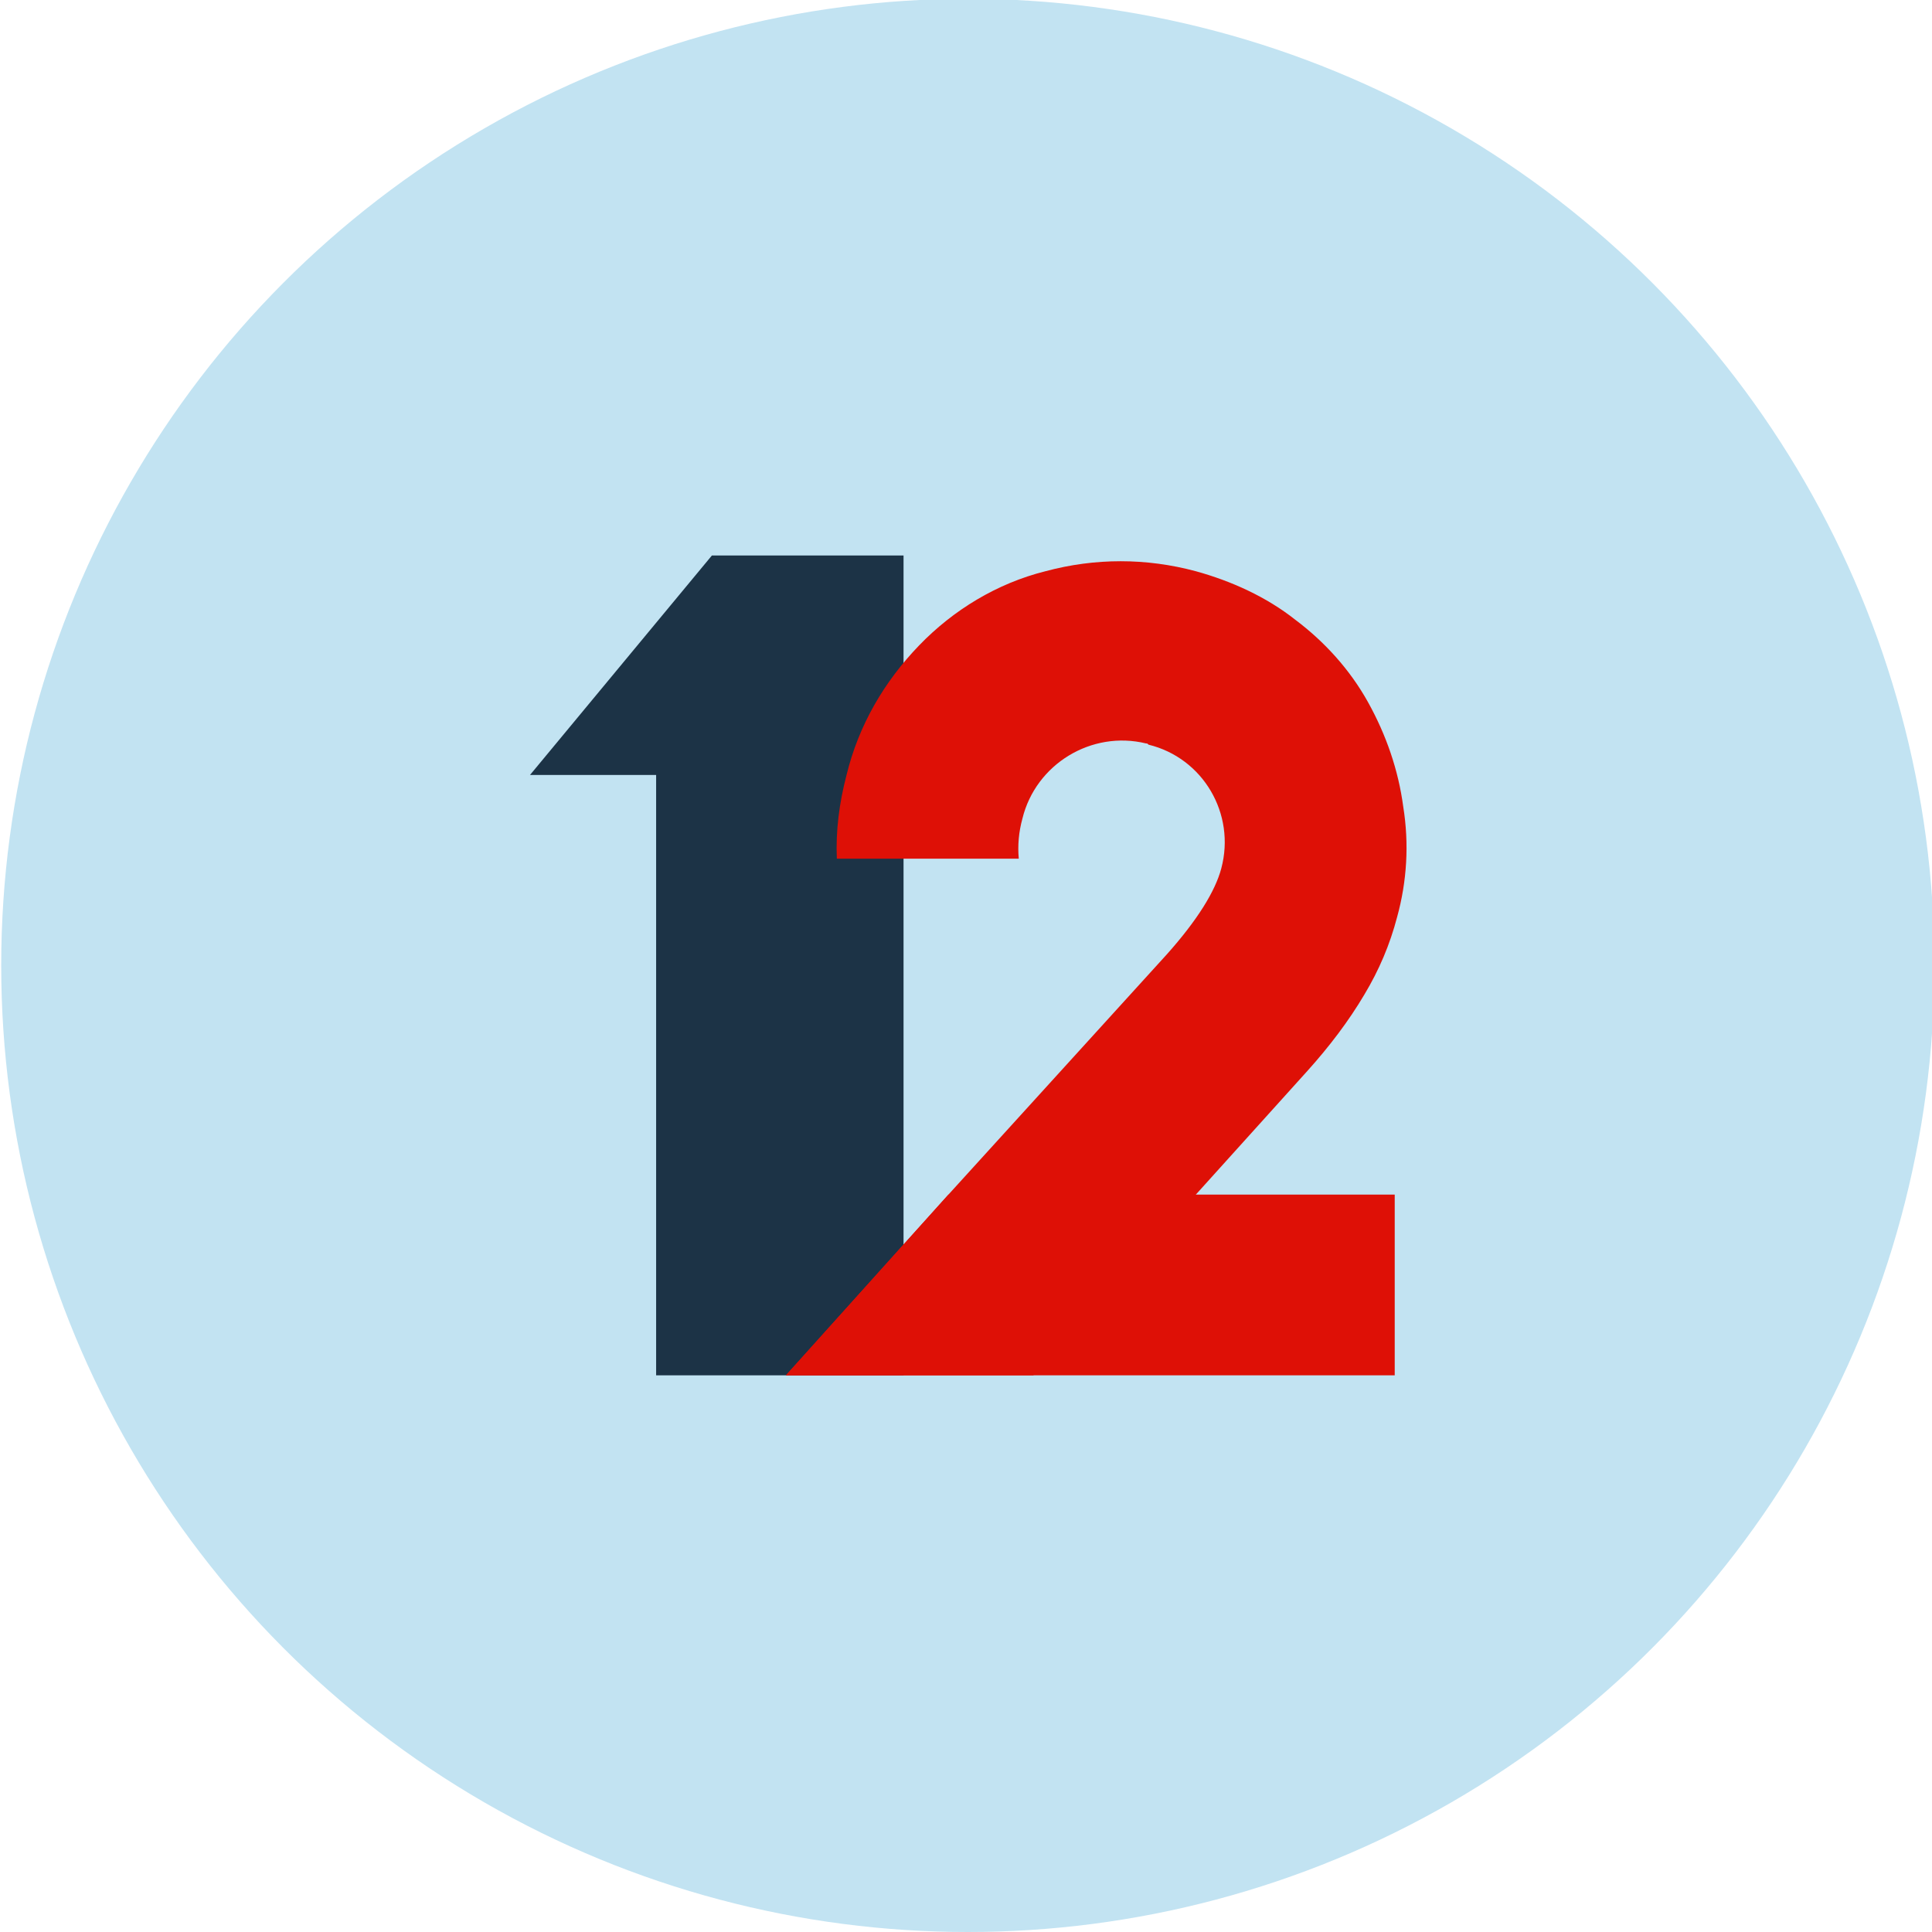 <?xml version="1.0" encoding="utf-8"?>
<!-- Generator: Adobe Illustrator 25.4.1, SVG Export Plug-In . SVG Version: 6.00 Build 0)  -->
<svg version="1.1" id="Layer_1" xmlns="http://www.w3.org/2000/svg" xmlns:xlink="http://www.w3.org/1999/xlink" x="0px" y="0px"
	 viewBox="0 0 159.3 159.3" style="enable-background:new 0 0 159.3 159.3;" xml:space="preserve">
<style type="text/css">
	.st0{fill:#C2E3F2;}
	.st1{fill:#1C3346;}
	.st2{fill:#DE1006;}
</style>
<g transform="translate(-245.046 -101.343)">
	<circle class="st0" cx="6.1" cy="-174" r="79.7"/>
	<path class="st1" d="M-36.7-189.7h10.4v49.5h20.4v-67.6h-15.7L-36.7-189.7z"/>
	<path class="st2" d="M53.2-174c0,18.7-15.1,33.8-33.8,33.8c-18.7,0-33.8-15.1-33.8-33.8s15.1-33.8,33.8-33.8c0,0,0,0,0,0
		C38.1-207.8,53.2-192.7,53.2-174z M19.4-188.3c-7.9,0-14.3,6.4-14.3,14.3s6.4,14.3,14.3,14.3c7.9,0,14.3-6.4,14.3-14.3v0
		C33.7-181.9,27.3-188.3,19.4-188.3L19.4-188.3z"/>
</g>
<g transform="translate(-245.046 -101.343)">
	<circle class="st0" cx="307.7" cy="-181.5" r="79.7"/>
	<path class="st1" d="M265-197.2h10.4v49.5h20.4v-67.6h-15.7L265-197.2z"/>
	<path class="st2" d="M304.9-197.2h10.4v49.5h20.4v-67.6H320L304.9-197.2z"/>
</g>
<circle class="st0" cx="79.8" cy="79.6" r="79.7"/>
<g>
	<path class="st1" d="M43.7,63.9h10.4v49.5h20.4V45.8H58.7L43.7,63.9z"/>
	<g>
		<path class="st2" d="M115.7,66.5c-0.4-3-1.4-5.9-2.9-8.6c-1.5-2.7-3.6-5-6-6.8c-2.4-1.9-5.3-3.2-8.2-4c-4.1-1.1-8.3-1.1-12.4,0
			c-4,1-7.6,3.2-10.4,6.1c-2.9,3-5,6.6-6,10.7c-0.6,2.3-0.9,4.6-0.8,6.9h15c-0.1-1.1,0-2.2,0.3-3.3c1.1-4.5,5.7-7.3,10.2-6.2
			c0.1,0,0.1,0,0.2,0.1c4.5,1.1,7.2,5.7,6,10.2c0,0,0,0,0,0c-0.5,1.9-2,4.3-4.5,7.1L78.2,98.5l-13.4,14.9h20.4l13.4-14.9l9.2-10.2
			c1.8-2,3.4-4.1,4.7-6.3c1.2-2,2.1-4.1,2.7-6.4C116,72.7,116.2,69.6,115.7,66.5z"/>
		<path class="st2" d="M98.6,98.5H78.2l-13.4,14.9H115V98.5H98.6z"/>
	</g>
</g>
<circle class="st0" cx="-1198.9" cy="-287" r="79.7"/>
<circle class="st0" cx="-641.7" cy="-236.8" r="79.7"/>
<g>
	<g>
		<path class="st1" d="M-1232.4-302.7h10.4v49.5h20.4v-67.6h-15.7L-1232.4-302.7z"/>
	</g>
	<g>
		<path class="st2" d="M-1165.4-299.1c0-12-9.7-21.8-21.8-21.8c-9,0-17.1,5.5-20.3,13.9l11.7,4.1c2.1-4.7,7.6-6.9,12.3-4.9
			c4.7,2.1,6.9,7.6,4.9,12.3c-0.6,1.3-1.4,2.4-2.4,3.3l7.4,10C-1168.4-286.2-1165.4-292.4-1165.4-299.1z"/>
		<path class="st2" d="M-1187.1-296.8v12.4c5.2,0,9.4,4.2,9.4,9.3c0,5.2-4.2,9.4-9.3,9.4c-5.2,0-9.4-4.2-9.4-9.3
			c0-1.1,0.2-2.3,0.6-3.3l-11.7-4.1c-4.1,11.3,1.7,23.8,13,27.9c11.3,4.1,23.8-1.7,27.9-13c4.1-11.3-1.7-23.8-13-27.9
			C-1182.1-296.3-1184.6-296.8-1187.1-296.8z"/>
	</g>
</g>
<g>
	<path class="st1" d="M-681.7-252.5h10.4v49.5h20.4v-67.6h-15.7L-681.7-252.5z"/>
	<g transform="translate(-1351.85 -707.915)">
		<g transform="translate(562.954 399.657)">
			<path class="st2" d="M168.4,73.4h18.3v0.4l-6.1,31.5h-18.3L168.4,73.4z"/>
			<path class="st2" d="M183.6,89.9l3.6-18.3h-47.6l-9.4,18.3H183.6z"/>
			<path class="st2" d="M157,37.6l-17.4,33.9h22l17.1-33.9H157z"/>
		</g>
	</g>
</g>
</svg>
